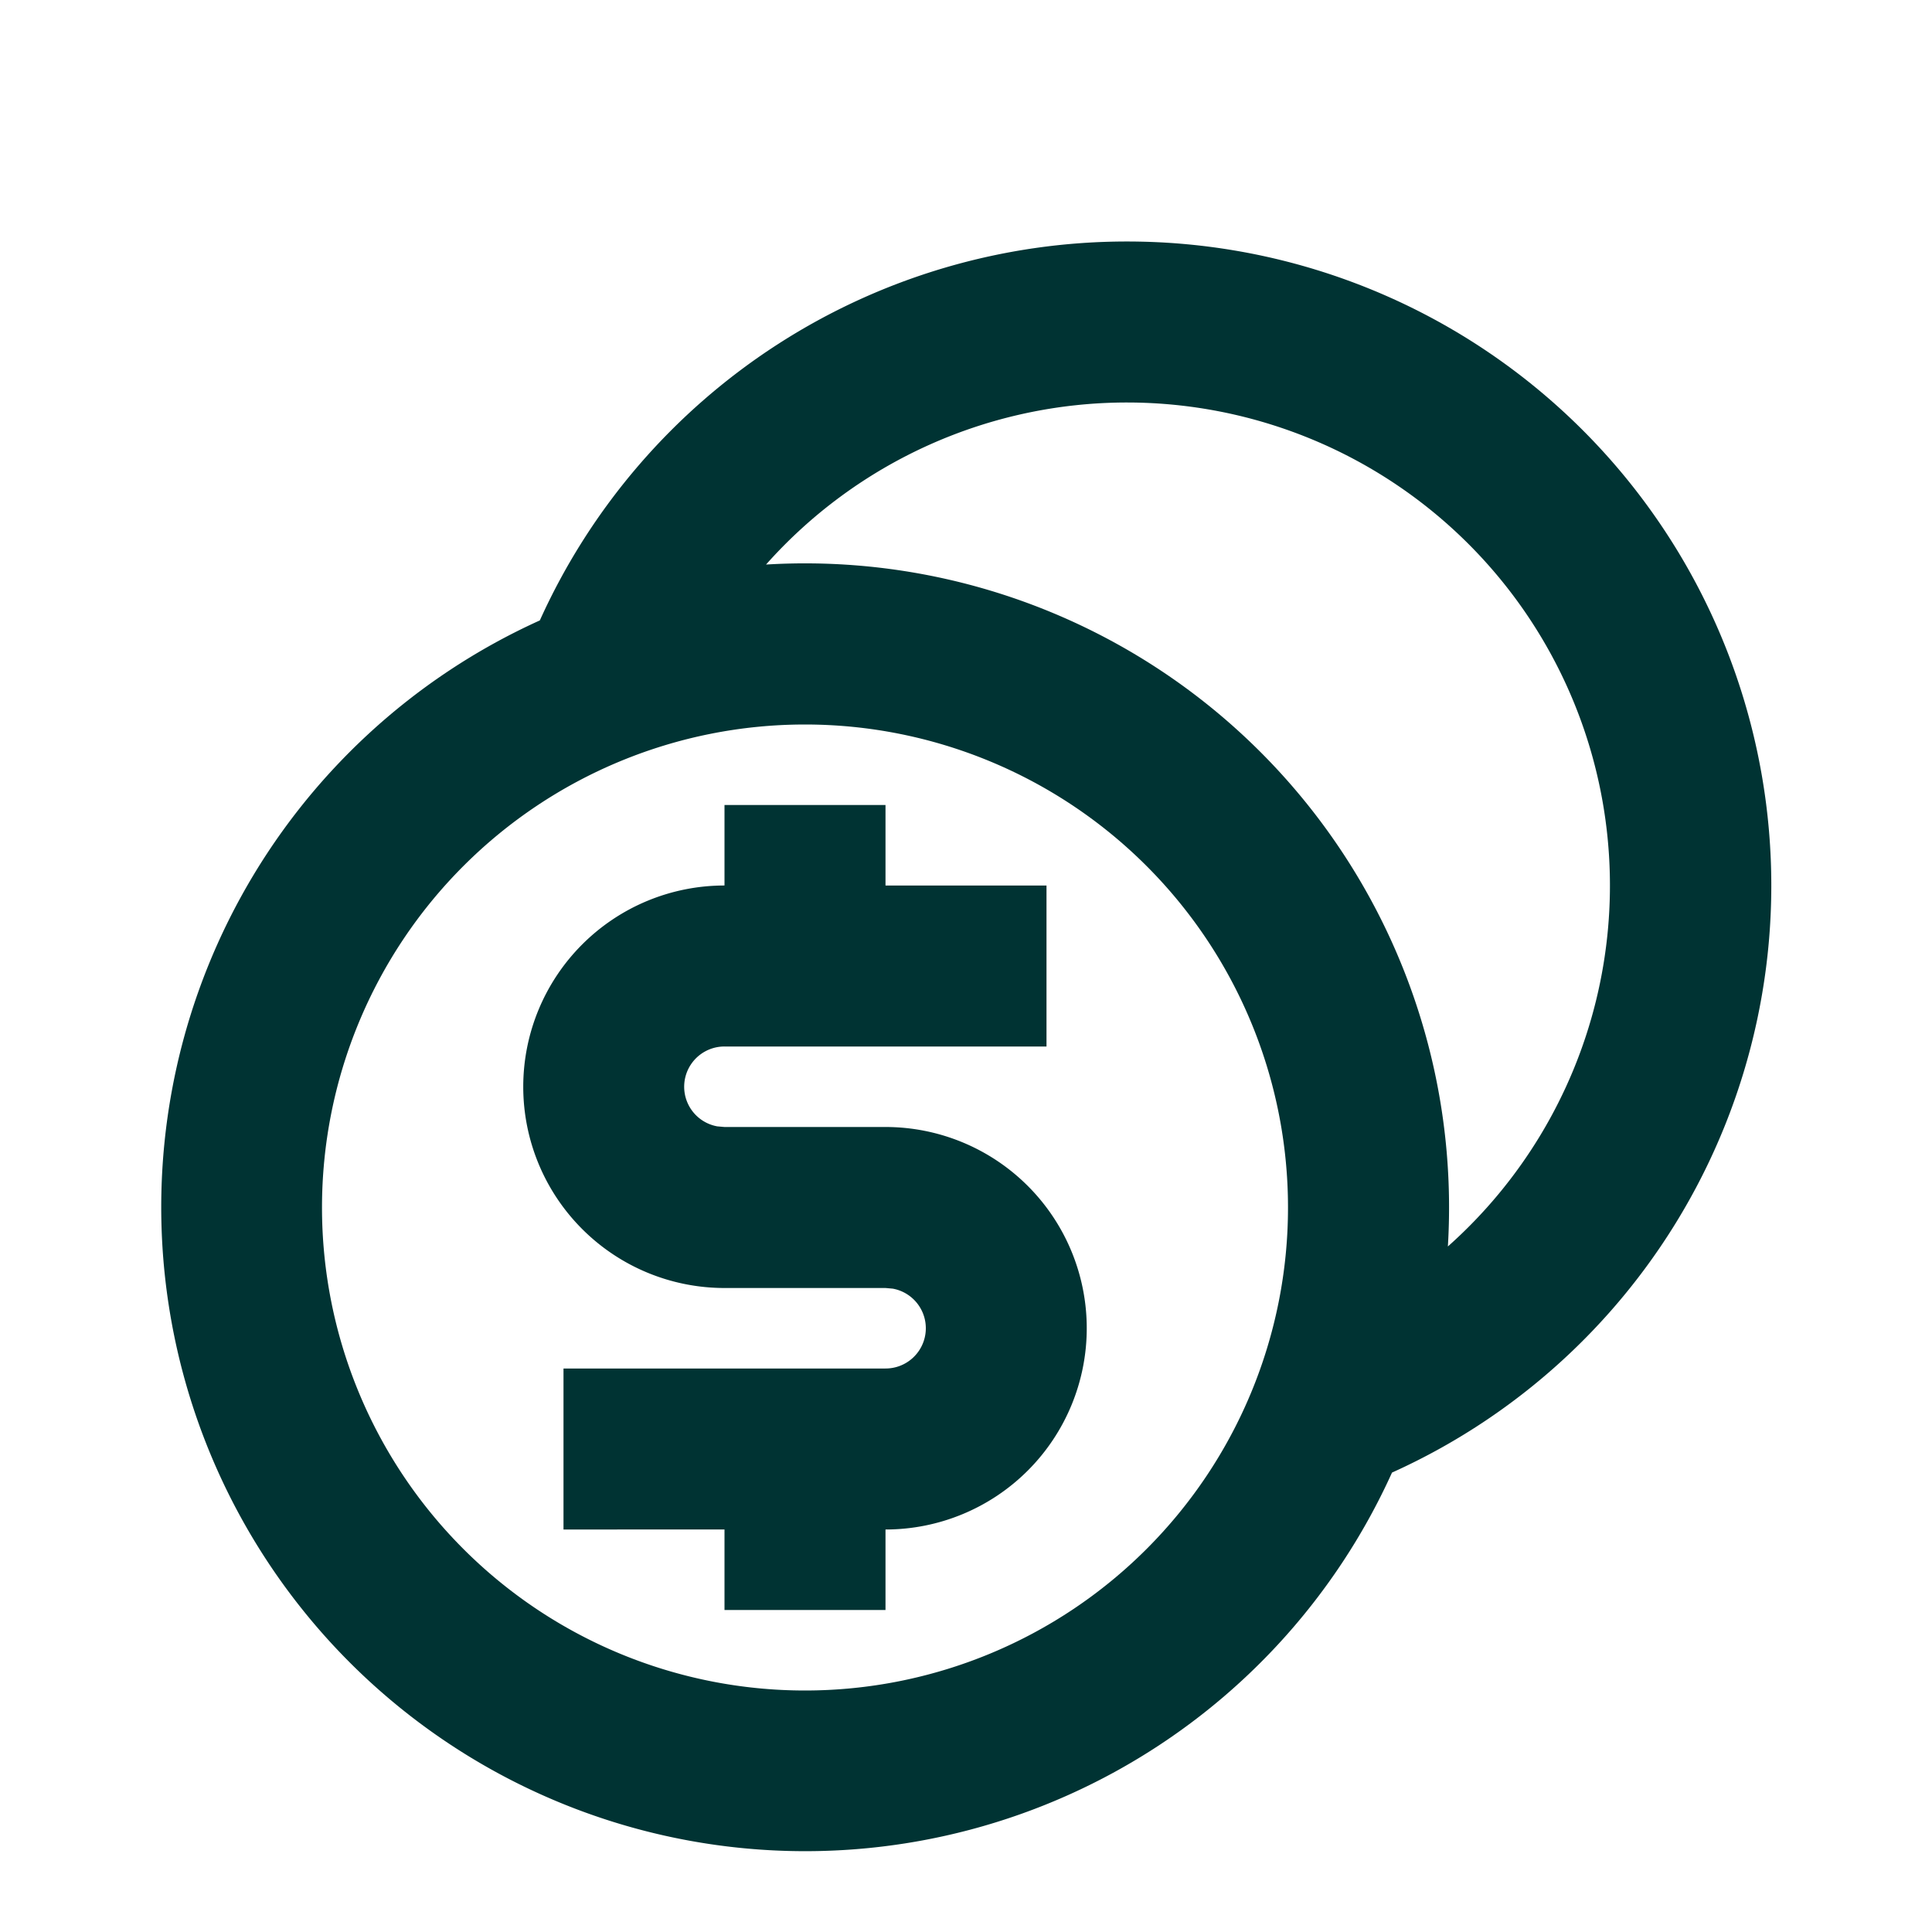 <svg xmlns="http://www.w3.org/2000/svg" width="24" height="24" fill="none" viewBox="0 0 24 24"><path fill="#033" d="M14 3a8 8 0 0 1 3.292 15.293A8 8 0 1 1 6.706 7.707 8 8 0 0 1 14 3m-4 6a6 6 0 1 0 0 12 6 6 0 0 0 0-12m1 1v1h2v2H9a.5.5 0 0 0-.09.992L9 14h2a2.5 2.5 0 0 1 0 5v1H9v-1H7v-2h4a.5.5 0 0 0 .09-.992L11 16H9a2.5 2.5 0 0 1 0-5v-1zm3-5a6 6 0 0 0-4.484 2.013 8 8 0 0 1 8.47 8.471A6 6 0 0 0 14 5"/></svg>